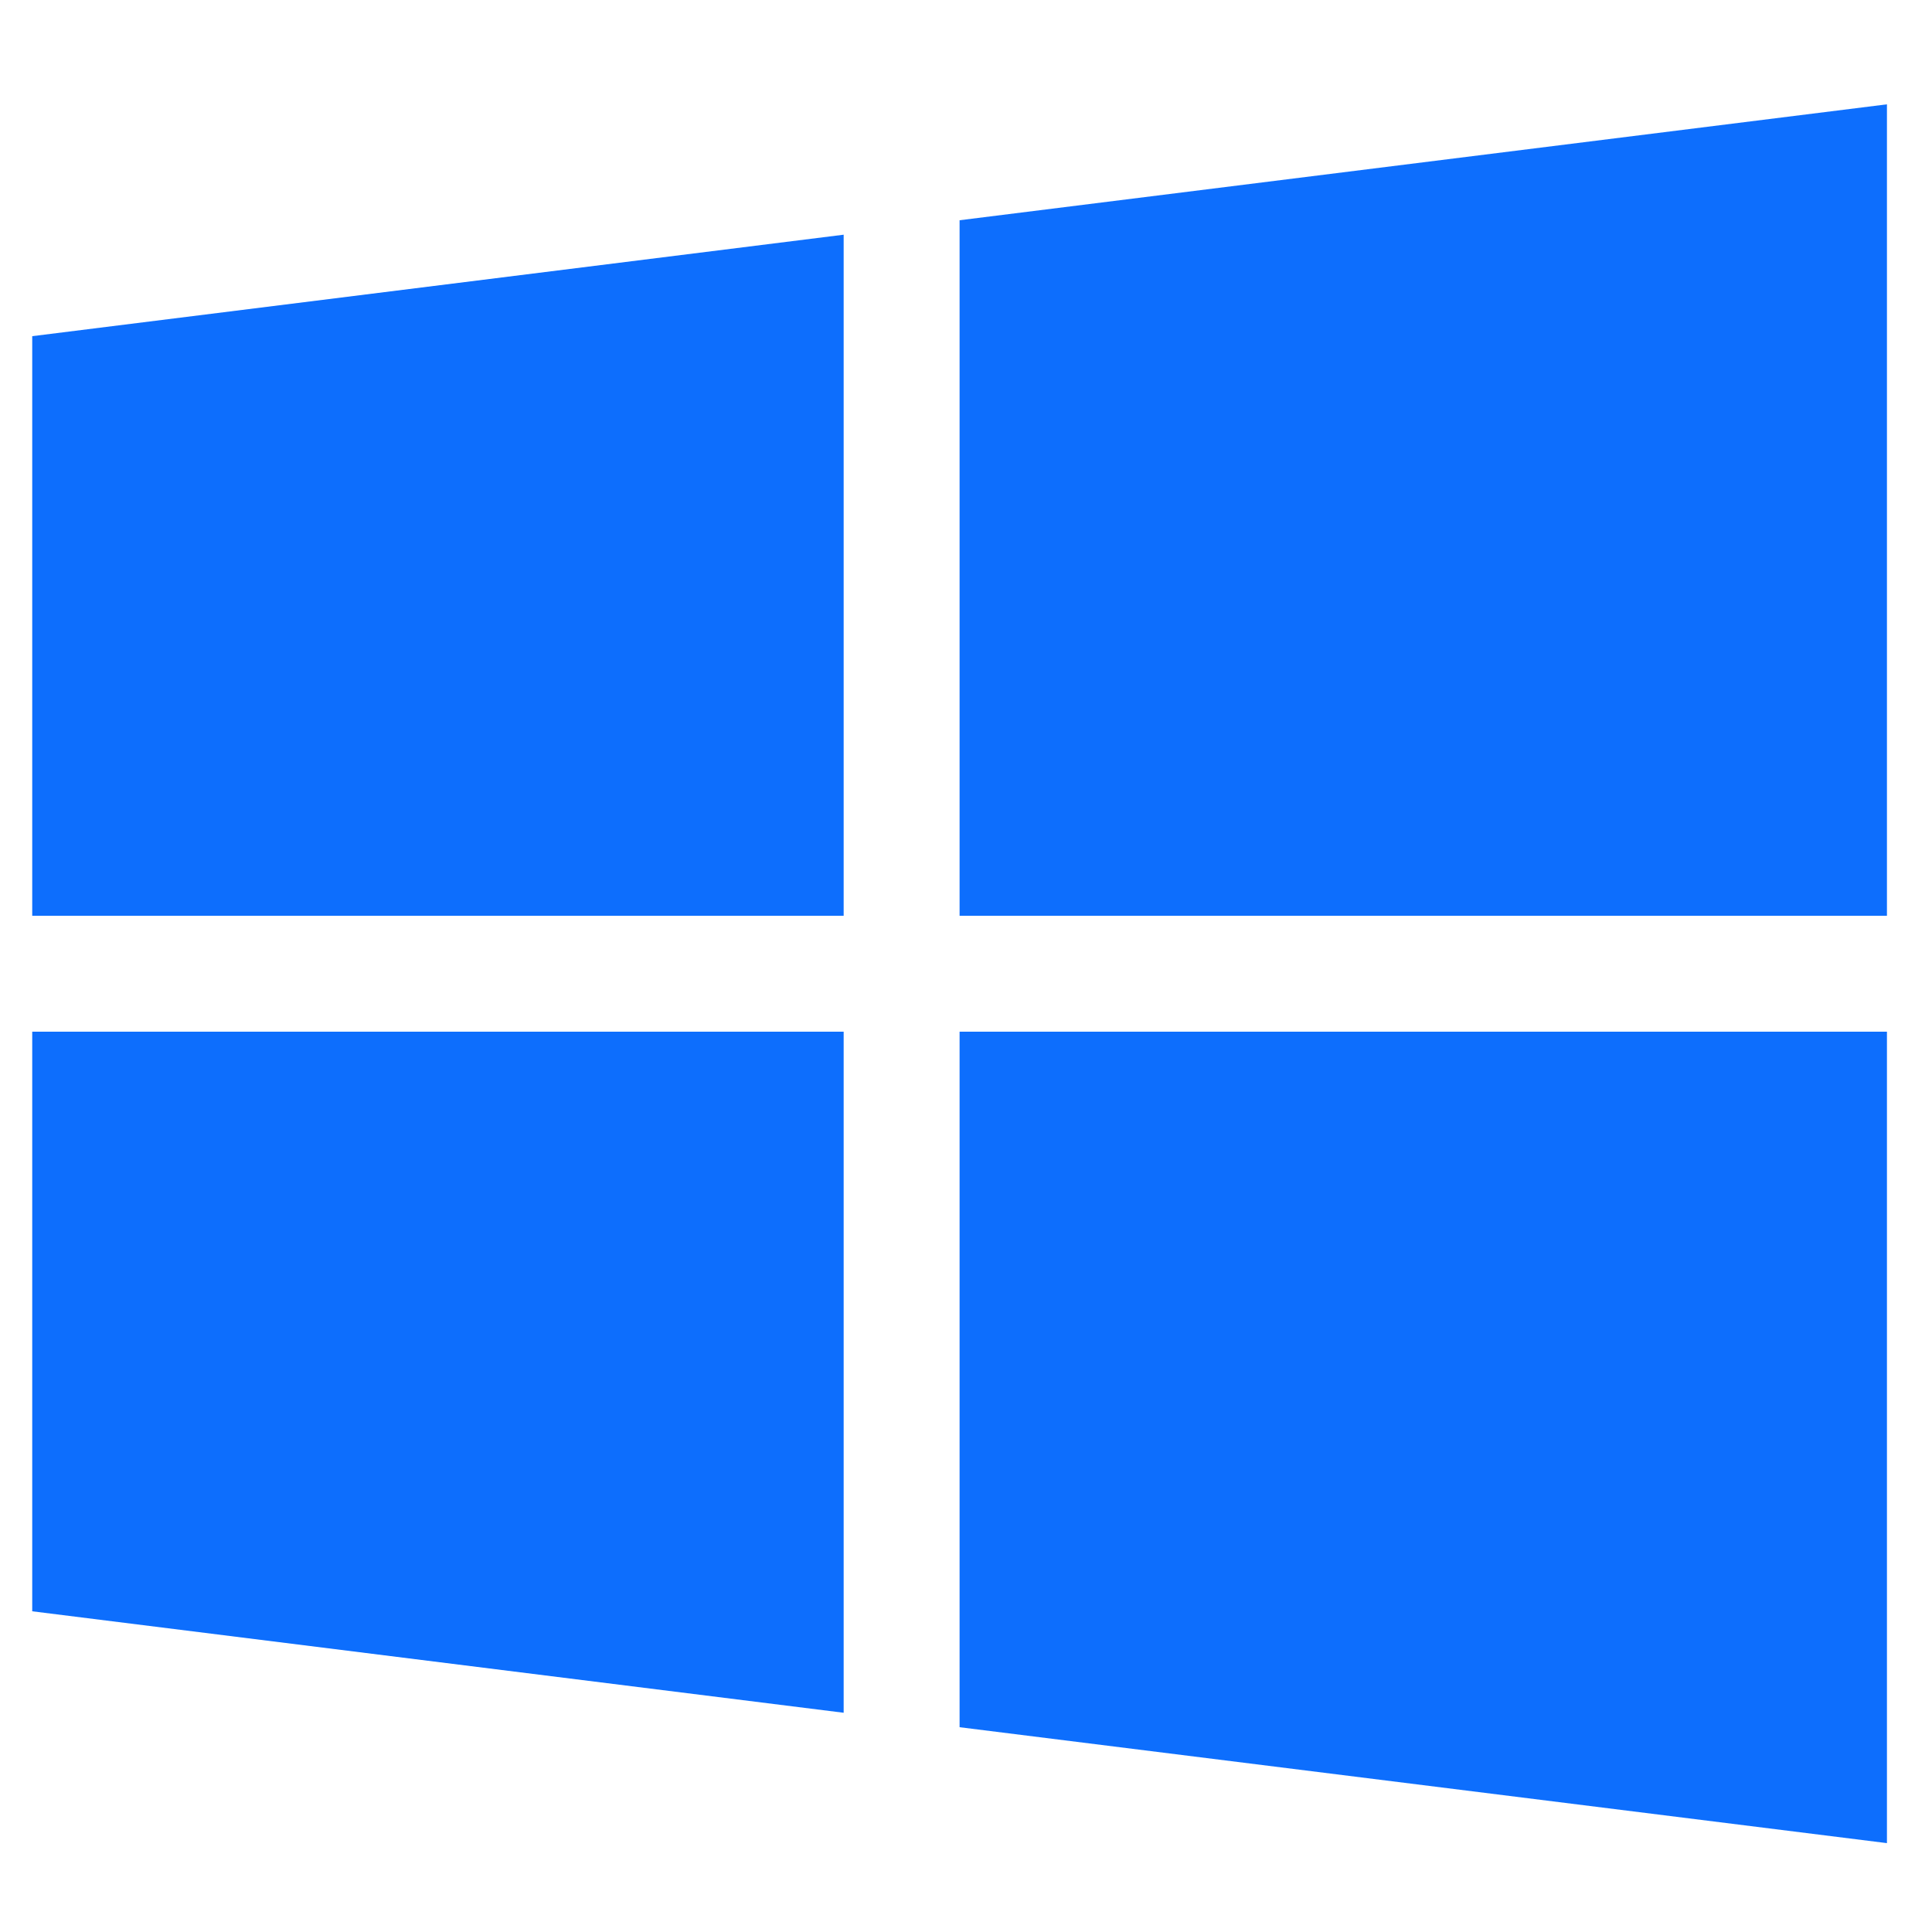 <svg width="25" height="25" viewBox="0 0 25 25" fill="none" xmlns="http://www.w3.org/2000/svg">
<g clip-path="url(#clip0_2598_14071)">
<path d="M0.417 4.35V11.85H10.917V3.037L0.417 4.35Z" fill="#0D6EFD"/>
<path d="M12.417 2.85V11.85H24.417V1.35L12.417 2.85Z" fill="#0D6EFD"/>
<path d="M12.417 13.35V22.35L24.417 23.85V13.35H12.417Z" fill="#0D6EFD"/>
<path d="M0.417 13.35V20.85L10.917 22.163V13.35H0.417Z" fill="#0D6EFD"/>
</g>
<defs>
<clipPath id="clip0_2598_14071">
<rect width="24" height="24" fill="white" transform="translate(0.417 0.6)"/>
</clipPath>
</defs>
</svg>
